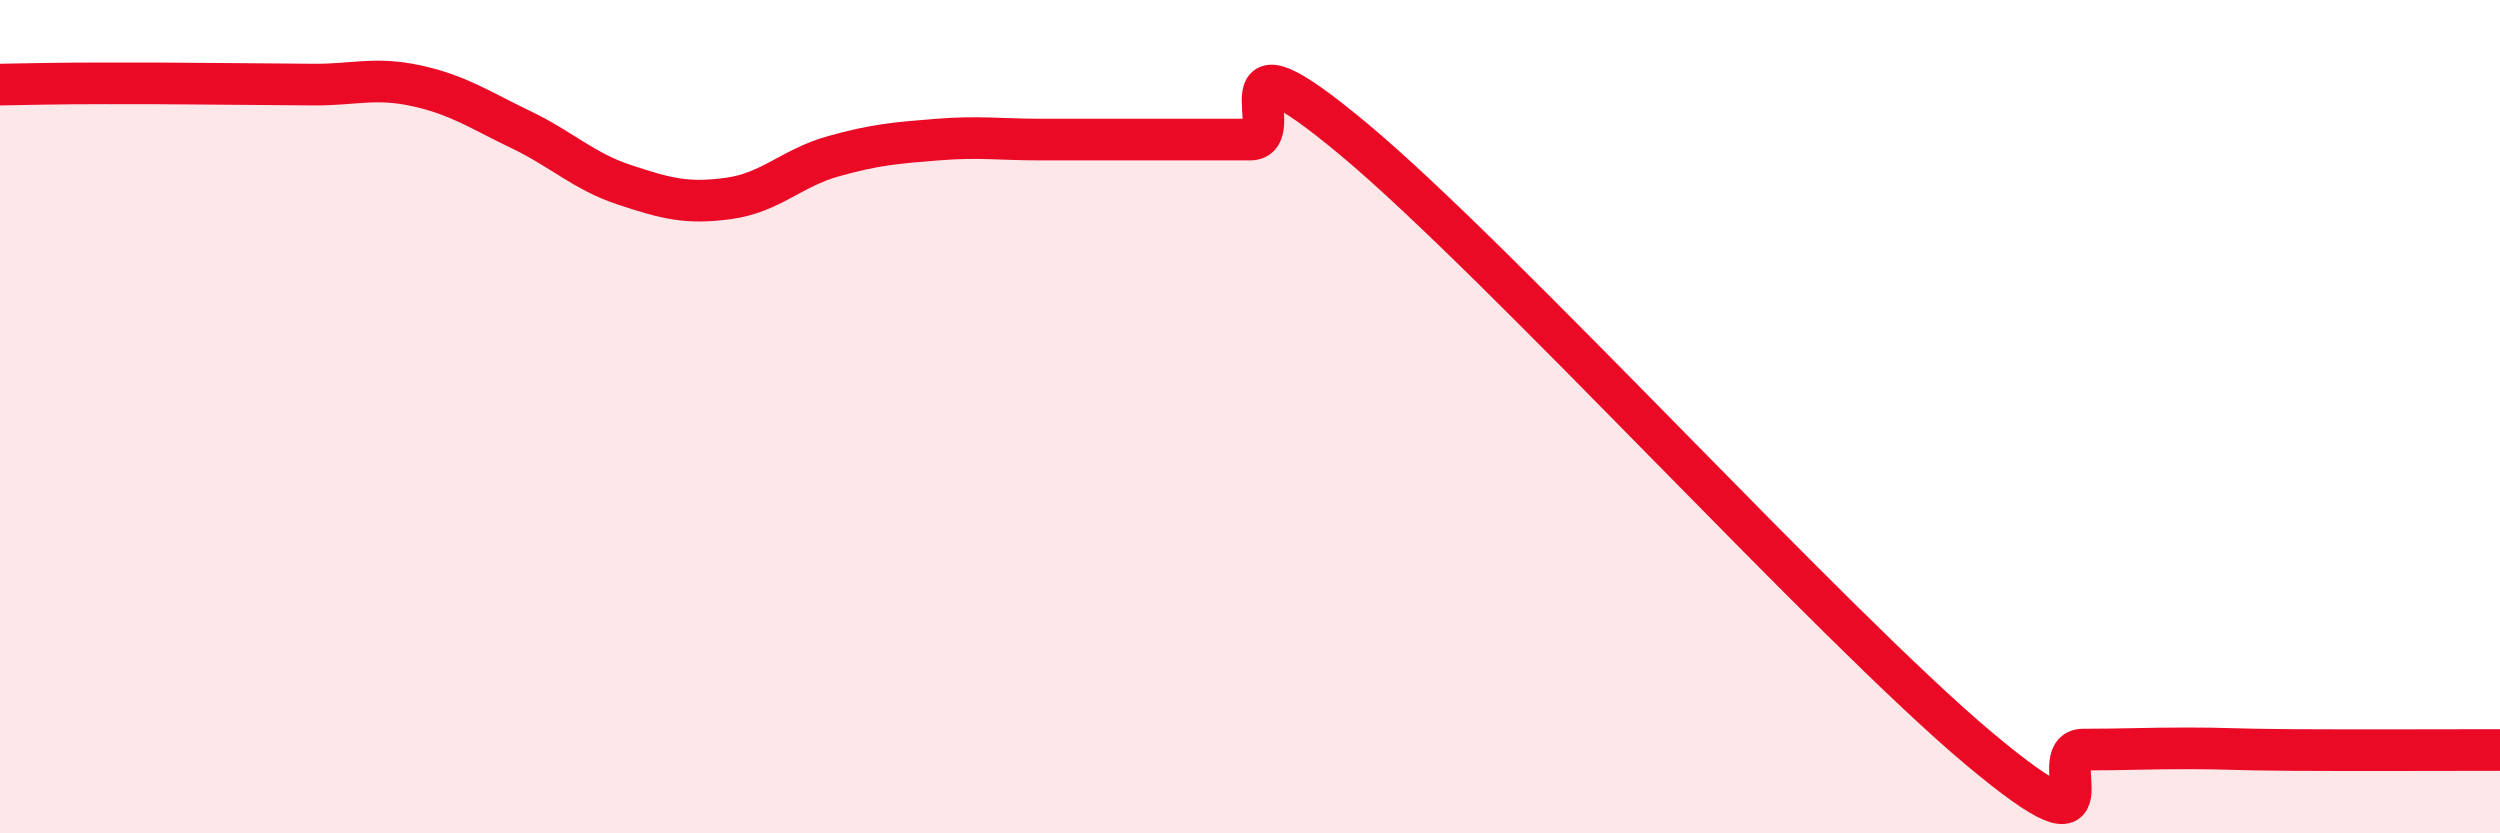 
    <svg width="60" height="20" viewBox="0 0 60 20" xmlns="http://www.w3.org/2000/svg">
      <path
        d="M 0,2.03 C 0.5,2.02 1.5,2 2.5,2 C 3.5,2 4,2 5,2.01 C 6,2.02 6.5,2.02 7.5,2.03 C 8.5,2.04 9,1.84 10,2.06 C 11,2.28 11.5,2.63 12.5,3.11 C 13.5,3.59 14,4.11 15,4.44 C 16,4.77 16.5,4.9 17.5,4.76 C 18.5,4.62 19,4.03 20,3.75 C 21,3.47 21.5,3.43 22.5,3.35 C 23.5,3.27 24,3.35 25,3.35 C 26,3.35 26.5,3.35 27.5,3.35 C 28.5,3.35 29,3.35 30,3.35 C 31,3.35 29,0.43 32.5,3.35 C 36,6.27 44,15.04 47.5,17.97 C 51,20.9 49,17.99 50,17.99 C 51,17.99 51.5,17.96 52.5,17.96 C 53.5,17.96 53.5,17.99 55,18 C 56.5,18.01 59,18 60,18L60 20L0 20Z"
        fill="#EB0A25"
        opacity="0.1"
        stroke-linecap="round"
        stroke-linejoin="round"
      />
      <path
        d="M 0,2.03 C 0.5,2.02 1.5,2 2.5,2 C 3.5,2 4,2 5,2.01 C 6,2.02 6.5,2.02 7.5,2.03 C 8.5,2.04 9,1.84 10,2.06 C 11,2.28 11.5,2.63 12.5,3.11 C 13.5,3.59 14,4.11 15,4.44 C 16,4.77 16.5,4.9 17.5,4.76 C 18.5,4.62 19,4.03 20,3.75 C 21,3.47 21.5,3.43 22.5,3.35 C 23.5,3.27 24,3.35 25,3.35 C 26,3.35 26.5,3.35 27.5,3.35 C 28.5,3.35 29,3.35 30,3.35 C 31,3.35 29,0.43 32.5,3.35 C 36,6.27 44,15.04 47.5,17.97 C 51,20.9 49,17.99 50,17.99 C 51,17.99 51.5,17.96 52.5,17.96 C 53.5,17.96 53.5,17.99 55,18 C 56.5,18.01 59,18 60,18"
        stroke="#EB0A25"
        stroke-width="1"
        fill="none"
        stroke-linecap="round"
        stroke-linejoin="round"
      />
    </svg>
  